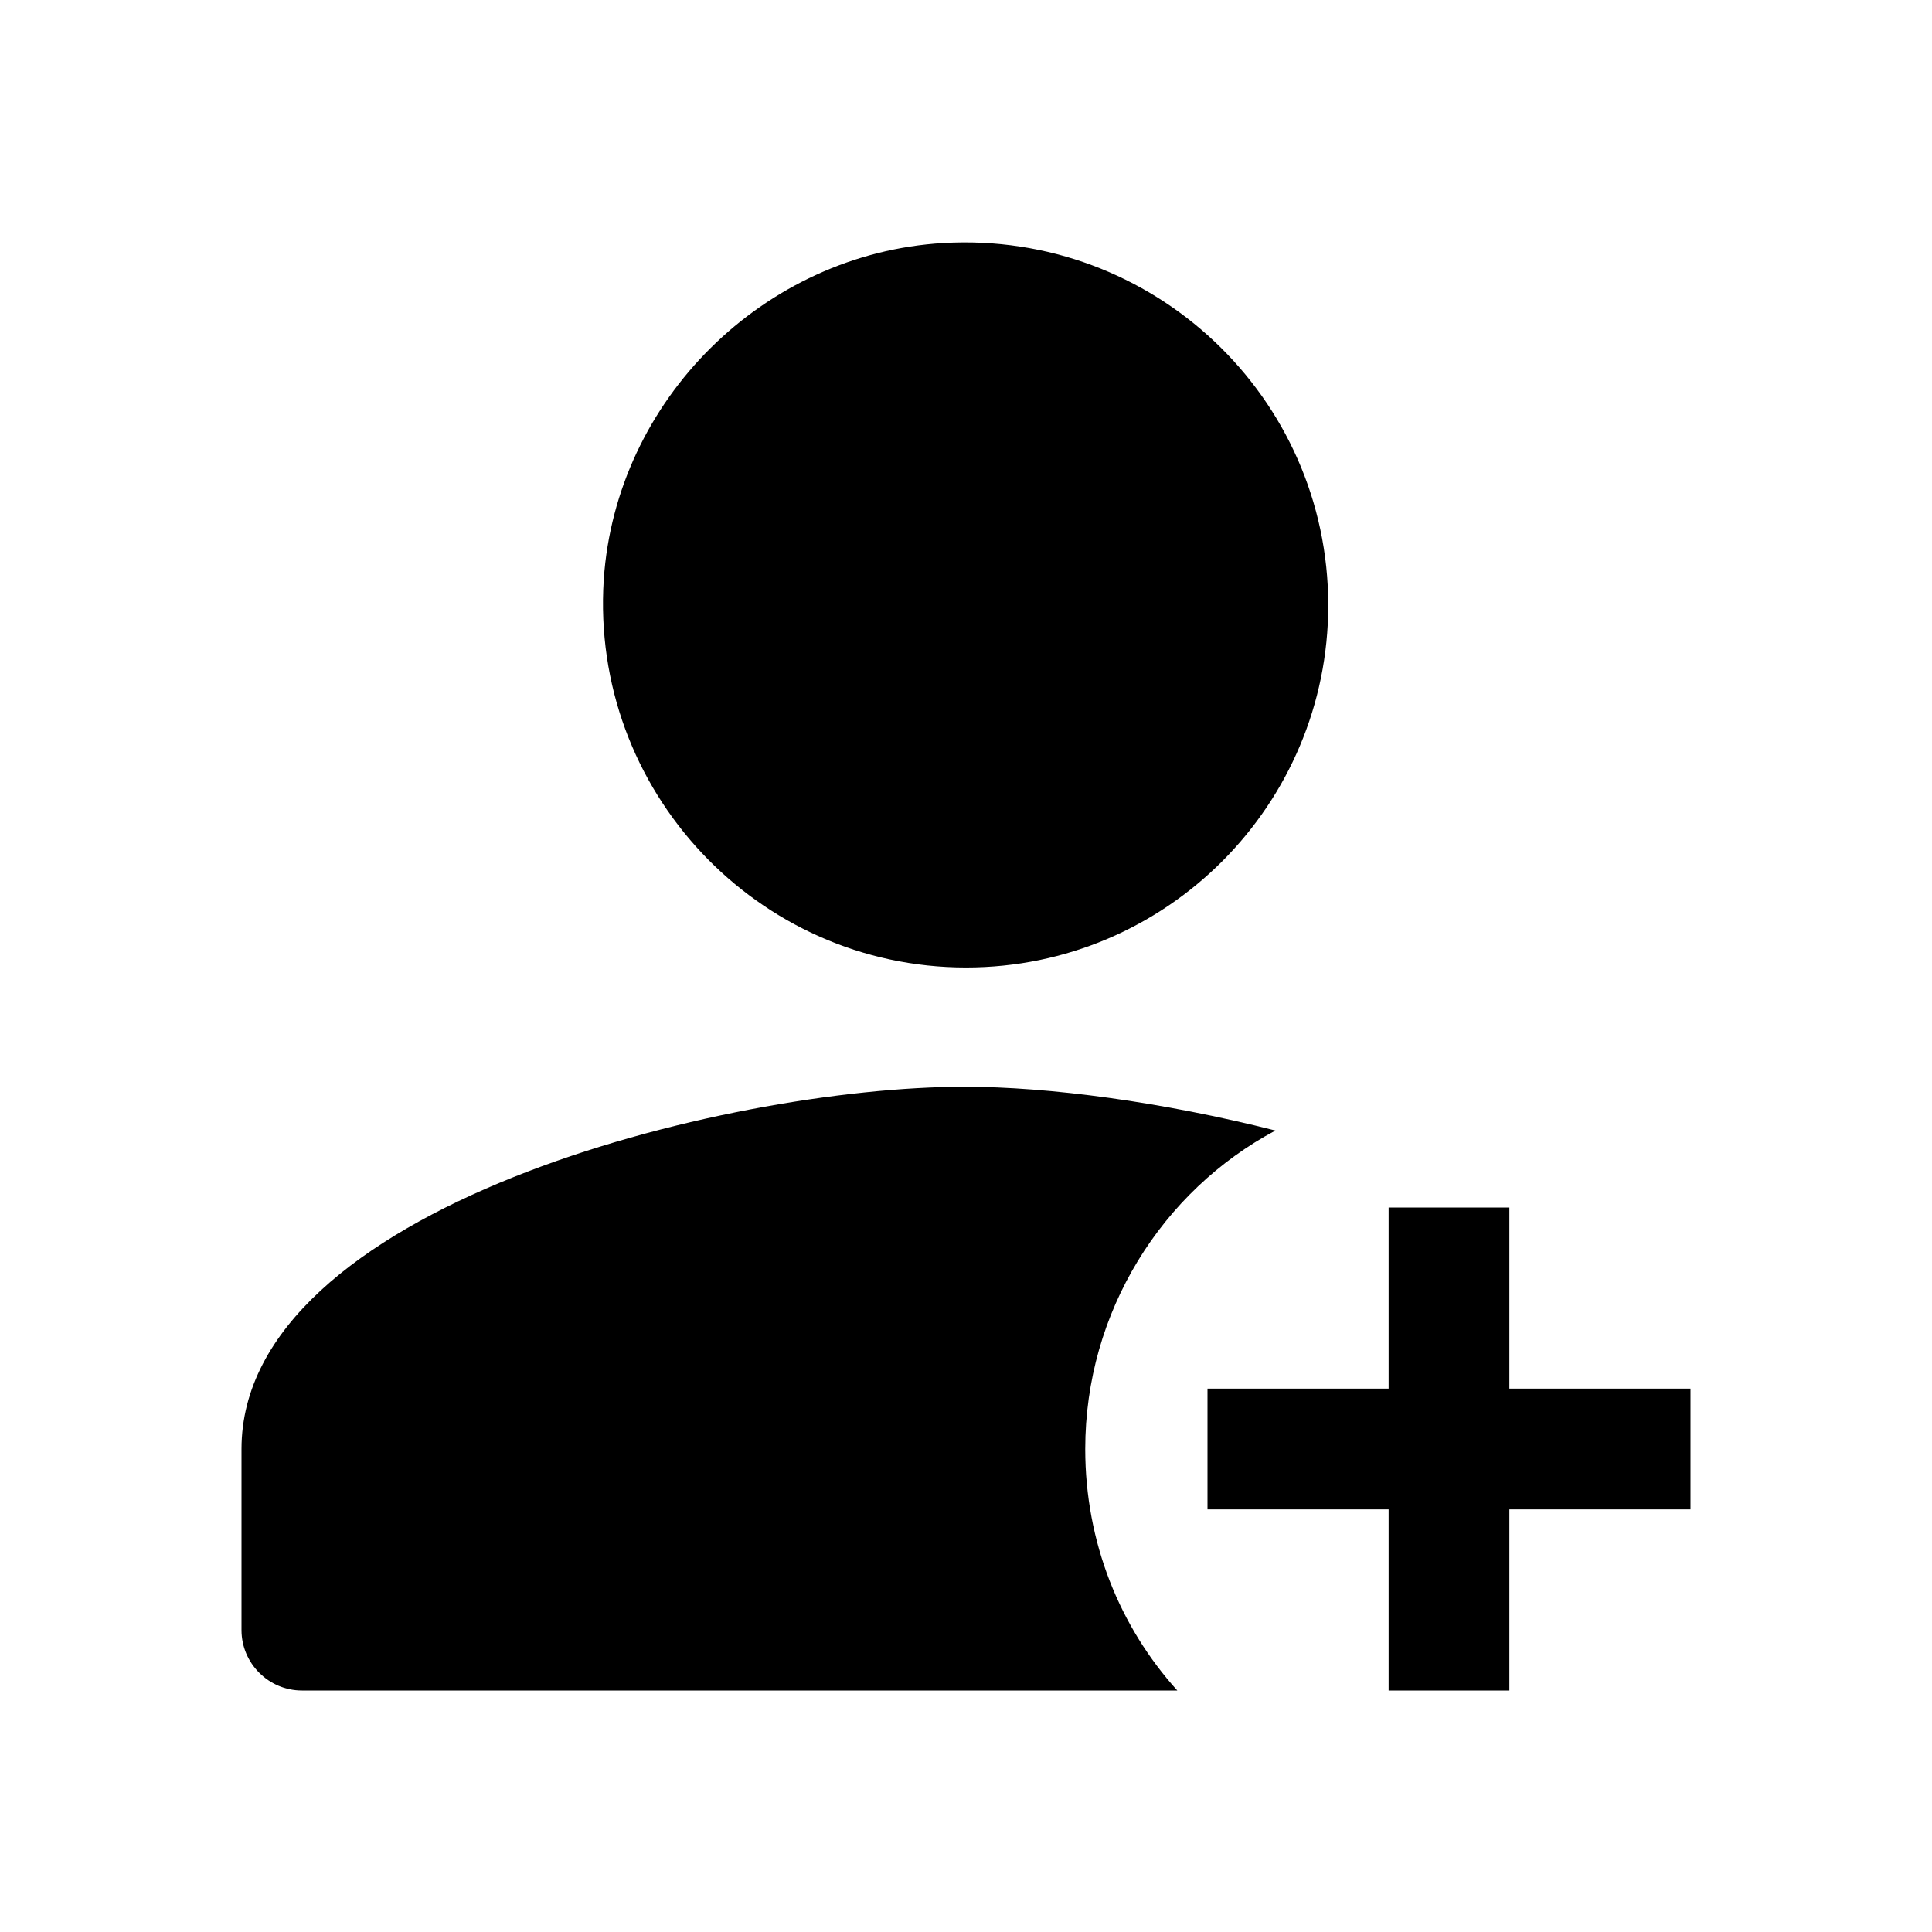<?xml version="1.0" standalone="no"?><!DOCTYPE svg PUBLIC "-//W3C//DTD SVG 1.1//EN" "http://www.w3.org/Graphics/SVG/1.1/DTD/svg11.dtd"><svg t="1662801246310" class="icon" viewBox="0 0 1024 1024" version="1.1" xmlns="http://www.w3.org/2000/svg" p-id="7945" xmlns:xlink="http://www.w3.org/1999/xlink" width="32" height="32"><path d="M320 307.2c6.4-95.2 84.8-172.8 180-178.4 111.2-6.4 204 81.6 204 192 0 105.6-85.6 192-192 192-110.4 0-199.2-93.6-192-205.6zM575.2 768c0-72.8 40.8-136.8 100.8-168.8C616 584 556 576 511.2 576 384 576 128 640 128 768v96c0 17.6 14.4 32 32 32h464c-30.4-33.6-48.8-78.4-48.8-128z m320.8-32h-96V640h-64v96H640v64h96v96h64v-96h96v-64z" p-id="7946" fill="#000000"></path></svg>